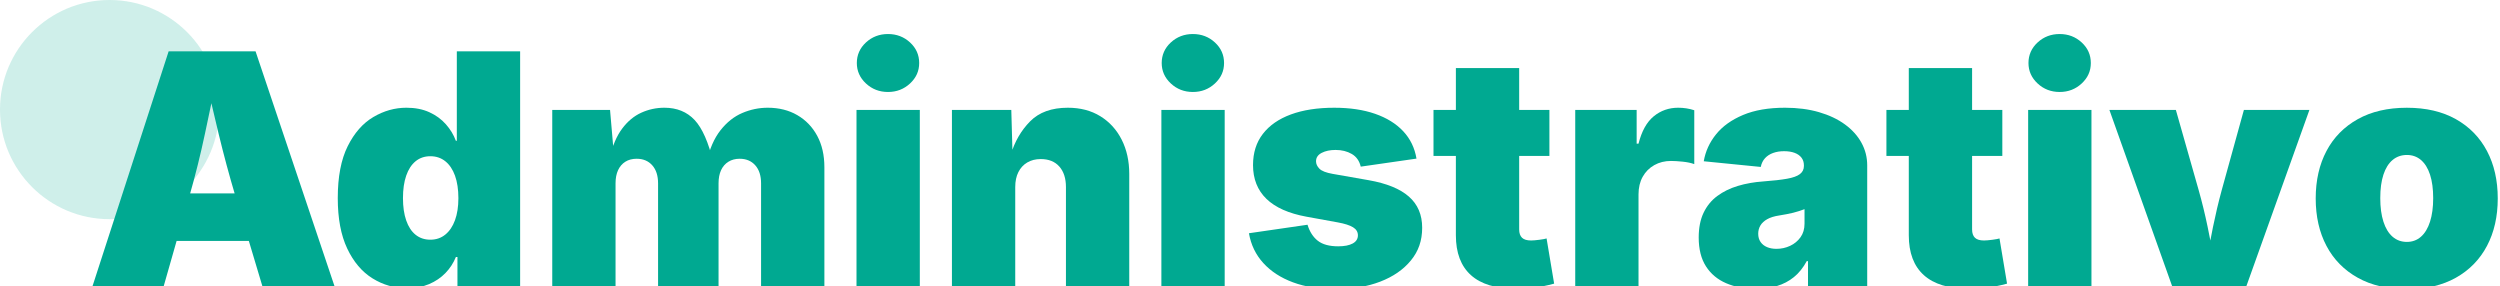 <svg xmlns="http://www.w3.org/2000/svg" id="a" viewBox="0 0 3379.5 386.61"><defs><style>.b,.c{fill:#00a991;}.c{isolation:isolate;opacity:.19;}</style></defs><circle class="c" cx="148.14" cy="148.14" r="148.14"></circle><g><path class="b" d="M125.13,386.61L227.95,69.42h117.51l106.65,317.19h-97.5l-36.83-123.04c-7.95-26.68-15.4-54.39-22.35-83.13-6.96-28.74-13.55-57.3-19.8-85.68h19.58c-5.96,28.39-11.99,56.95-18.09,85.68-6.1,28.74-12.99,56.45-20.65,83.13l-35.12,123.04H125.13Zm76.21-60.88v-64.29h174.56v64.29H201.34Z"></path><path class="b" d="M550.26,389.59c-16.89,0-32.46-4.43-46.73-13.31-14.26-8.87-25.65-22.32-34.17-40.34-8.52-18.02-12.77-40.73-12.77-68.12,0-28.81,4.47-52.19,13.41-70.14,8.94-17.95,20.51-31.11,34.7-39.49,14.19-8.37,29.09-12.56,44.71-12.56,11.78,0,22.1,2.02,30.97,6.07,8.87,4.04,16.32,9.47,22.35,16.29,6.03,6.81,10.54,14.26,13.52,22.35h1.28V69.42h85.58V386.61h-84.73v-39.17h-2.13c-3.27,8.09-7.95,15.29-14.05,21.61-6.1,6.32-13.48,11.32-22.14,15.01-8.66,3.69-18.59,5.54-29.8,5.54Zm31.51-65.57c7.8,0,14.55-2.3,20.22-6.92,5.67-4.61,10.04-11.1,13.09-19.48,3.05-8.37,4.58-18.31,4.58-29.8s-1.53-21.89-4.58-30.34c-3.05-8.44-7.42-14.93-13.09-19.48-5.68-4.54-12.42-6.81-20.22-6.81s-14.48,2.27-20.01,6.81c-5.53,4.54-9.76,11.04-12.67,19.48-2.91,8.45-4.36,18.56-4.36,30.34s1.45,21.68,4.36,30.12c2.91,8.45,7.13,14.9,12.67,19.37,5.54,4.47,12.2,6.71,20.01,6.71Z"></path><path class="b" d="M746.53,386.61V148.61h78.13l5.54,64.29h-5.96c3.83-16.18,9.44-29.2,16.82-39.06,7.38-9.86,16-17.03,25.87-21.5,9.86-4.47,20.26-6.71,31.19-6.71,16.89,0,30.51,5.54,40.87,16.6,10.36,11.07,18.8,30.23,25.33,57.48h-9.37c4.11-18.17,10.43-32.68,18.95-43.53s18.34-18.66,29.48-23.42c11.14-4.75,22.6-7.13,34.38-7.13,15.18,0,28.53,3.34,40.02,10.01,11.5,6.67,20.47,16,26.93,27.99,6.46,11.99,9.69,26.15,9.69,42.47v160.51h-85.58V247.81c0-10.36-2.63-18.48-7.88-24.38-5.25-5.89-12.28-8.83-21.08-8.83-5.82,0-10.89,1.35-15.22,4.04-4.33,2.7-7.63,6.49-9.9,11.39-2.27,4.9-3.41,10.82-3.41,17.78v138.8h-81.75V247.81c0-10.36-2.63-18.48-7.88-24.38-5.25-5.89-12.28-8.83-21.08-8.83-5.96,0-11.07,1.35-15.33,4.04-4.26,2.7-7.52,6.49-9.79,11.39-2.27,4.9-3.41,10.82-3.41,17.78v138.8h-85.58Z"></path><path class="b" d="M1157.82,386.61V148.61h85.58v238h-85.58Zm42.58-262.27c-11.64,0-21.57-3.83-29.8-11.5-8.23-7.66-12.35-16.89-12.35-27.67s4.11-20.19,12.35-27.78c8.23-7.59,18.17-11.39,29.8-11.39s21.57,3.8,29.8,11.39c8.23,7.59,12.35,16.85,12.35,27.78s-4.12,20.01-12.35,27.67c-8.23,7.66-18.17,11.5-29.8,11.5Z"></path><path class="b" d="M1372.4,252.92v133.69h-85.58V148.61h80.26l1.7,60.88h-2.55c5.39-18.02,14.16-33.17,26.29-45.45,12.13-12.27,29.13-18.41,50.98-18.41,16.89,0,31.54,3.83,43.96,11.5,12.42,7.66,22.03,18.24,28.85,31.72,6.81,13.49,10.22,28.88,10.22,46.2v151.57h-85.58V252.92c0-11.78-2.98-21.04-8.94-27.78-5.96-6.74-14.34-10.11-25.12-10.11-6.96,0-13.02,1.53-18.2,4.58-5.18,3.05-9.19,7.38-12.03,12.99-2.84,5.61-4.26,12.38-4.26,20.33Z"></path><path class="b" d="M1569.95,386.61V148.61h85.58v238h-85.58Zm42.58-262.27c-11.64,0-21.57-3.83-29.8-11.5-8.23-7.66-12.35-16.89-12.35-27.67s4.11-20.19,12.35-27.78c8.23-7.59,18.17-11.39,29.8-11.39s21.57,3.8,29.8,11.39c8.23,7.59,12.35,16.85,12.35,27.78s-4.12,20.01-12.35,27.67c-8.23,7.66-18.17,11.5-29.8,11.5Z"></path><path class="b" d="M1805.19,390.87c-21.57,0-40.63-3.05-57.16-9.15-16.54-6.1-29.95-14.79-40.23-26.08-10.29-11.28-16.79-24.73-19.48-40.34l79.19-11.5c2.84,9.37,7.45,16.57,13.84,21.61,6.39,5.04,15.61,7.56,27.67,7.56,8.37,0,14.9-1.28,19.58-3.83,4.68-2.55,7.02-6.24,7.02-11.07,0-4.54-2.2-8.16-6.6-10.86-4.4-2.69-11.28-4.9-20.65-6.6l-42.15-7.66c-24.13-4.4-42.22-12.45-54.29-24.16-12.06-11.71-18.09-26.93-18.09-45.66,0-16.6,4.43-30.66,13.31-42.15,8.87-11.5,21.5-20.26,37.89-26.29,16.39-6.03,35.94-9.05,58.65-9.05,21,0,39.38,2.73,55.14,8.2,15.75,5.47,28.42,13.31,38,23.52,9.58,10.22,15.57,22.57,17.99,37.04l-75.36,10.86c-1.85-7.8-5.89-13.52-12.13-17.14-6.25-3.62-13.55-5.43-21.93-5.43-7.38,0-13.62,1.31-18.73,3.94-5.11,2.63-7.66,6.42-7.66,11.39,0,3.55,1.52,6.89,4.58,10.01,3.05,3.12,9.05,5.46,17.99,7.02l48.54,8.52c24.27,4.26,42.4,11.64,54.39,22.14,11.99,10.5,17.99,24.55,17.99,42.15s-5.08,31.76-15.22,44.17c-10.15,12.42-24.02,22-41.62,28.74-17.6,6.74-37.75,10.11-60.46,10.11Z"></path><path class="b" d="M2094.49,148.61v62.16h-156.68v-62.16h156.68Zm-126.45-56.63h85.58v218.2c0,4.97,1.28,8.69,3.83,11.18,2.55,2.48,6.67,3.73,12.35,3.73,2.55,0,6.28-.32,11.18-.96s8.12-1.24,9.69-1.81l10.22,61.1c-9.79,2.7-19.02,4.5-27.67,5.43-8.66,.92-16.82,1.38-24.48,1.38-26.68,0-46.8-6.1-60.35-18.31-13.55-12.2-20.33-30.16-20.33-53.86V91.98Z"></path><path class="b" d="M2129.4,386.61V148.61h83.02v45.56h2.55c4.26-16.89,11.1-29.2,20.54-36.94,9.44-7.73,20.47-11.6,33.1-11.6,3.69,0,7.38,.29,11.07,.85,3.69,.57,7.24,1.42,10.64,2.55v72.81c-4.26-1.56-9.47-2.66-15.65-3.3s-11.46-.96-15.86-.96c-8.38,0-15.9,1.88-22.57,5.64-6.67,3.76-11.89,9.01-15.65,15.75-3.76,6.74-5.64,14.66-5.64,23.74v123.9h-85.58Z"></path><path class="b" d="M2373.79,390.44c-15.19,0-28.63-2.52-40.34-7.56-11.71-5.04-20.83-12.67-27.36-22.88-6.53-10.22-9.79-23.2-9.79-38.96,0-13.06,2.2-24.2,6.6-33.42,4.4-9.22,10.57-16.78,18.52-22.67,7.95-5.89,17.21-10.43,27.78-13.62,10.57-3.19,22.03-5.22,34.38-6.07,13.34-.99,24.02-2.2,32.04-3.62,8.02-1.42,13.84-3.51,17.46-6.28s5.43-6.42,5.43-10.96v-.85c0-4.11-1.1-7.59-3.3-10.43-2.2-2.84-5.29-5-9.26-6.49-3.97-1.49-8.73-2.24-14.26-2.24s-10.29,.78-14.69,2.34c-4.4,1.56-8.06,3.9-10.96,7.02-2.91,3.12-4.86,7.1-5.85,11.92l-77.06-7.66c2.27-13.34,7.8-25.47,16.6-36.4,8.8-10.93,20.97-19.65,36.51-26.18,15.54-6.53,34.45-9.79,56.73-9.79,16.89,0,32.18,1.99,45.88,5.96,13.69,3.97,25.4,9.51,35.12,16.6,9.72,7.1,17.17,15.36,22.35,24.8,5.18,9.44,7.77,19.62,7.77,30.55v163.07h-80.04v-33.63h-1.7c-4.83,8.94-10.61,16.15-17.35,21.61-6.74,5.46-14.37,9.47-22.88,12.03-8.51,2.55-17.96,3.83-28.31,3.83Zm27.67-54.07c6.53,0,12.67-1.35,18.42-4.04,5.75-2.69,10.43-6.56,14.05-11.6,3.62-5.04,5.43-11.18,5.43-18.41v-19.58c-2.27,.85-4.68,1.7-7.24,2.55s-5.29,1.63-8.2,2.34c-2.91,.71-5.89,1.35-8.94,1.92-3.05,.57-6.28,1.14-9.69,1.7-6.67,.99-12.1,2.66-16.29,5-4.19,2.34-7.27,5.18-9.26,8.52-1.99,3.34-2.98,7.06-2.98,11.18,0,4.4,1.06,8.13,3.19,11.18,2.13,3.05,5.04,5.36,8.73,6.92,3.69,1.56,7.95,2.34,12.77,2.34Z"></path><path class="b" d="M2706.74,148.61v62.16h-156.68v-62.16h156.68Zm-126.45-56.63h85.58v218.2c0,4.97,1.28,8.69,3.83,11.18,2.55,2.48,6.67,3.73,12.35,3.73,2.55,0,6.28-.32,11.18-.96s8.12-1.24,9.69-1.81l10.22,61.1c-9.79,2.7-19.02,4.5-27.67,5.43-8.66,.92-16.82,1.38-24.48,1.38-26.68,0-46.8-6.1-60.35-18.31-13.55-12.2-20.33-30.16-20.33-53.86V91.98Z"></path><path class="b" d="M2741.65,386.61V148.61h85.58v238h-85.58Zm42.58-262.27c-11.64,0-21.57-3.83-29.8-11.5-8.23-7.66-12.35-16.89-12.35-27.67s4.11-20.19,12.35-27.78c8.23-7.59,18.17-11.39,29.8-11.39s21.57,3.8,29.8,11.39c8.23,7.59,12.35,16.85,12.35,27.78s-4.12,20.01-12.35,27.67c-8.23,7.66-18.17,11.5-29.8,11.5Z"></path><path class="b" d="M2936.22,386.61l-84.73-238h89.84l30.87,108.57c4.54,16.04,8.55,32.46,12.03,49.28,3.48,16.82,6.99,35.02,10.54,54.6h-13.41c3.41-19.58,6.81-37.75,10.22-54.5,3.41-16.74,7.31-33.21,11.71-49.39l30.02-108.57h88.56l-85.15,238h-100.48Z"></path><path class="b" d="M3253.63,390.87c-25.83,0-47.97-5.14-66.42-15.43-18.45-10.29-32.54-24.62-42.26-43-9.72-18.38-14.58-39.77-14.58-64.18s4.86-45.8,14.58-64.18c9.72-18.38,23.81-32.71,42.26-43,18.45-10.29,40.59-15.43,66.42-15.43s47.9,5.15,66.21,15.43c18.31,10.29,32.32,24.62,42.04,43,9.72,18.38,14.58,39.78,14.58,64.18s-4.86,45.81-14.58,64.18c-9.72,18.38-23.74,32.71-42.04,43-18.31,10.29-40.38,15.43-66.21,15.43Zm0-63.86c7.38,0,13.73-2.34,19.05-7.03,5.32-4.68,9.4-11.46,12.24-20.33,2.84-8.87,4.26-19.48,4.26-31.83s-1.42-23.06-4.26-31.72c-2.84-8.65-6.92-15.25-12.24-19.8-5.32-4.54-11.68-6.81-19.05-6.81s-13.98,2.27-19.37,6.81c-5.39,4.54-9.51,11.14-12.35,19.8-2.84,8.66-4.26,19.23-4.26,31.72s1.42,22.96,4.26,31.83c2.84,8.87,6.95,15.65,12.35,20.33,5.39,4.68,11.85,7.03,19.37,7.03Z"></path></g></svg>